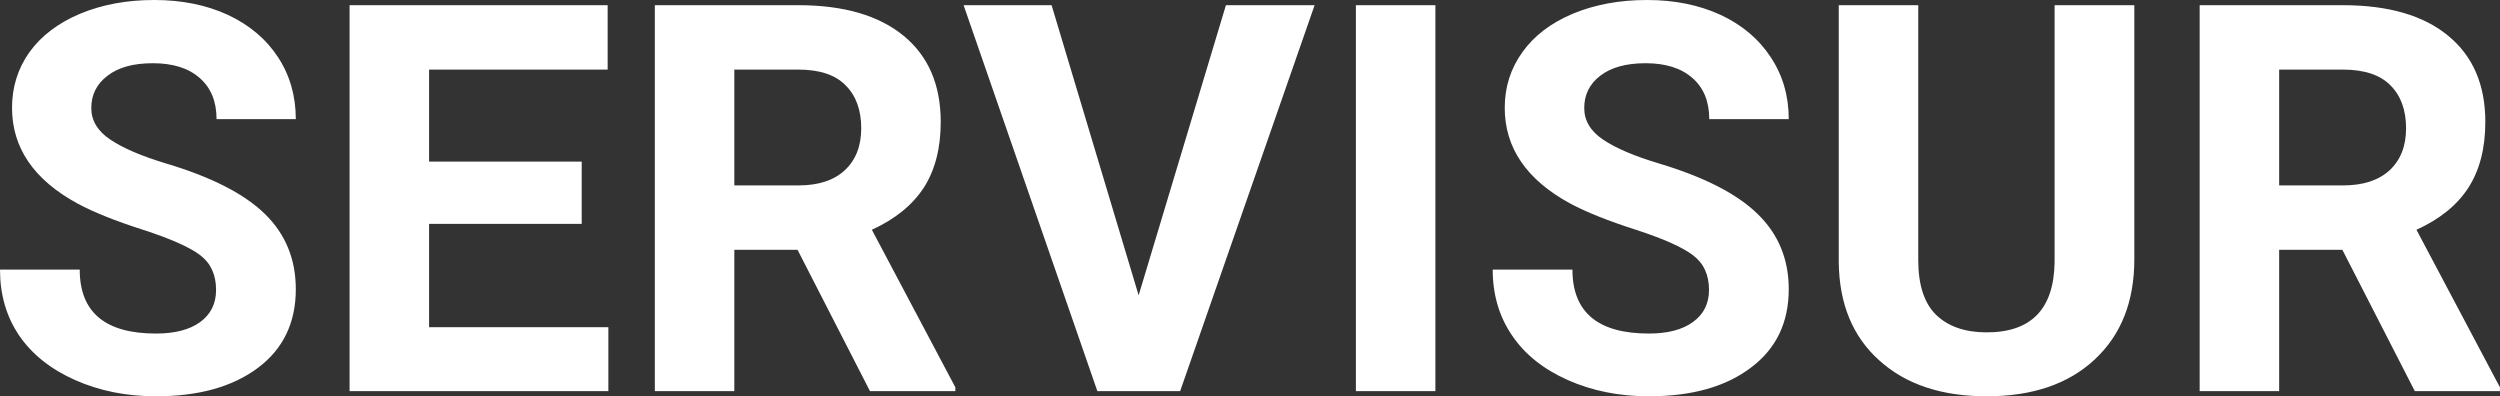 <?xml version="1.0" encoding="UTF-8" standalone="yes"?>
<svg xmlns="http://www.w3.org/2000/svg" width="100%" height="100%" viewBox="0 0 105.982 16.801" fill="#FFFFFF">
  <rect x="0" y="0" width="105.982" height="16.801" fill="#333333" stroke="none"/>
  <path d="M9.16 12.29L9.16 12.29Q9.16 11.33 8.49 10.82Q7.82 10.31 6.06 9.74Q4.31 9.18 3.29 8.63L3.29 8.63Q0.51 7.12 0.51 4.57L0.51 4.57Q0.51 3.25 1.25 2.21Q2.00 1.17 3.40 0.58Q4.80 0 6.54 0L6.54 0Q8.29 0 9.66 0.63Q11.03 1.27 11.79 2.43Q12.54 3.58 12.54 5.05L12.54 5.05L9.18 5.05Q9.18 3.93 8.47 3.31Q7.76 2.68 6.48 2.68L6.48 2.68Q5.24 2.68 4.56 3.21Q3.87 3.73 3.87 4.58L3.87 4.58Q3.87 5.38 4.68 5.92Q5.48 6.46 7.04 6.93L7.04 6.93Q9.92 7.79 11.23 9.07Q12.54 10.35 12.54 12.26L12.54 12.26Q12.54 14.39 10.94 15.59Q9.33 16.80 6.61 16.80L6.61 16.80Q4.73 16.80 3.18 16.11Q1.63 15.42 0.81 14.22Q0 13.02 0 11.43L0 11.43L3.38 11.43Q3.38 14.14 6.61 14.14L6.61 14.14Q7.82 14.14 8.49 13.65Q9.16 13.16 9.16 12.29ZM24.66 6.85L24.66 9.49L18.19 9.49L18.19 13.87L25.79 13.87L25.79 16.58L14.82 16.58L14.82 0.22L25.76 0.22L25.76 2.95L18.19 2.95L18.19 6.85L24.66 6.85ZM36.88 16.58L33.81 10.59L31.13 10.59L31.13 16.58L27.76 16.58L27.76 0.22L33.84 0.22Q36.73 0.22 38.31 1.52Q39.88 2.81 39.88 5.17L39.88 5.17Q39.88 6.84 39.16 7.96Q38.43 9.07 36.96 9.74L36.96 9.74L40.50 16.42L40.50 16.58L36.88 16.58ZM31.13 2.95L31.13 7.86L33.85 7.86Q35.12 7.86 35.81 7.22Q36.51 6.57 36.51 5.44L36.51 5.44Q36.51 4.28 35.85 3.62Q35.20 2.95 33.84 2.95L33.84 2.95L31.13 2.95ZM44.58 0.22L48.27 12.52L51.97 0.22L55.73 0.22L50.03 16.58L46.52 16.58L40.85 0.22L44.58 0.22ZM60.85 0.22L60.85 16.58L57.48 16.58L57.48 0.22L60.85 0.22ZM72.45 12.29L72.45 12.29Q72.45 11.33 71.77 10.82Q71.10 10.31 69.35 9.74Q67.60 9.18 66.57 8.63L66.57 8.63Q63.79 7.12 63.79 4.57L63.79 4.57Q63.79 3.25 64.54 2.21Q65.28 1.17 66.68 0.58Q68.08 0 69.82 0L69.82 0Q71.57 0 72.94 0.63Q74.31 1.27 75.07 2.43Q75.83 3.58 75.83 5.05L75.83 5.05L72.46 5.05Q72.46 3.93 71.75 3.31Q71.04 2.68 69.76 2.68L69.76 2.68Q68.53 2.68 67.84 3.21Q67.16 3.73 67.16 4.58L67.16 4.58Q67.16 5.38 67.96 5.92Q68.76 6.46 70.33 6.93L70.33 6.93Q73.20 7.79 74.51 9.07Q75.83 10.35 75.83 12.26L75.83 12.26Q75.83 14.39 74.22 15.59Q72.62 16.80 69.90 16.80L69.90 16.80Q68.01 16.80 66.46 16.11Q64.91 15.42 64.10 14.22Q63.28 13.02 63.28 11.43L63.28 11.43L66.66 11.43Q66.66 14.14 69.90 14.14L69.90 14.14Q71.10 14.14 71.77 13.65Q72.45 13.16 72.45 12.29ZM87.10 0.22L90.48 0.22L90.48 10.99Q90.48 13.68 88.80 15.24Q87.13 16.80 84.22 16.80L84.22 16.80Q81.35 16.80 79.67 15.28Q77.98 13.77 77.95 11.12L77.95 11.12L77.95 0.22L81.32 0.22L81.32 11.02Q81.32 12.62 82.09 13.36Q82.86 14.09 84.22 14.09L84.22 14.09Q87.06 14.09 87.10 11.11L87.10 11.11L87.10 0.22ZM102.37 16.58L99.30 10.59L96.62 10.59L96.62 16.58L93.25 16.58L93.25 0.22L99.32 0.22Q102.22 0.22 103.79 1.52Q105.36 2.81 105.36 5.17L105.36 5.17Q105.36 6.84 104.64 7.96Q103.92 9.07 102.44 9.74L102.44 9.74L105.98 16.42L105.98 16.58L102.37 16.58ZM96.62 2.95L96.62 7.86L99.33 7.86Q100.60 7.86 101.30 7.22Q102.00 6.57 102.00 5.44L102.00 5.44Q102.00 4.28 101.34 3.62Q100.68 2.95 99.32 2.95L99.32 2.95L96.62 2.95Z" preserveAspectRatio="none"/>
</svg>